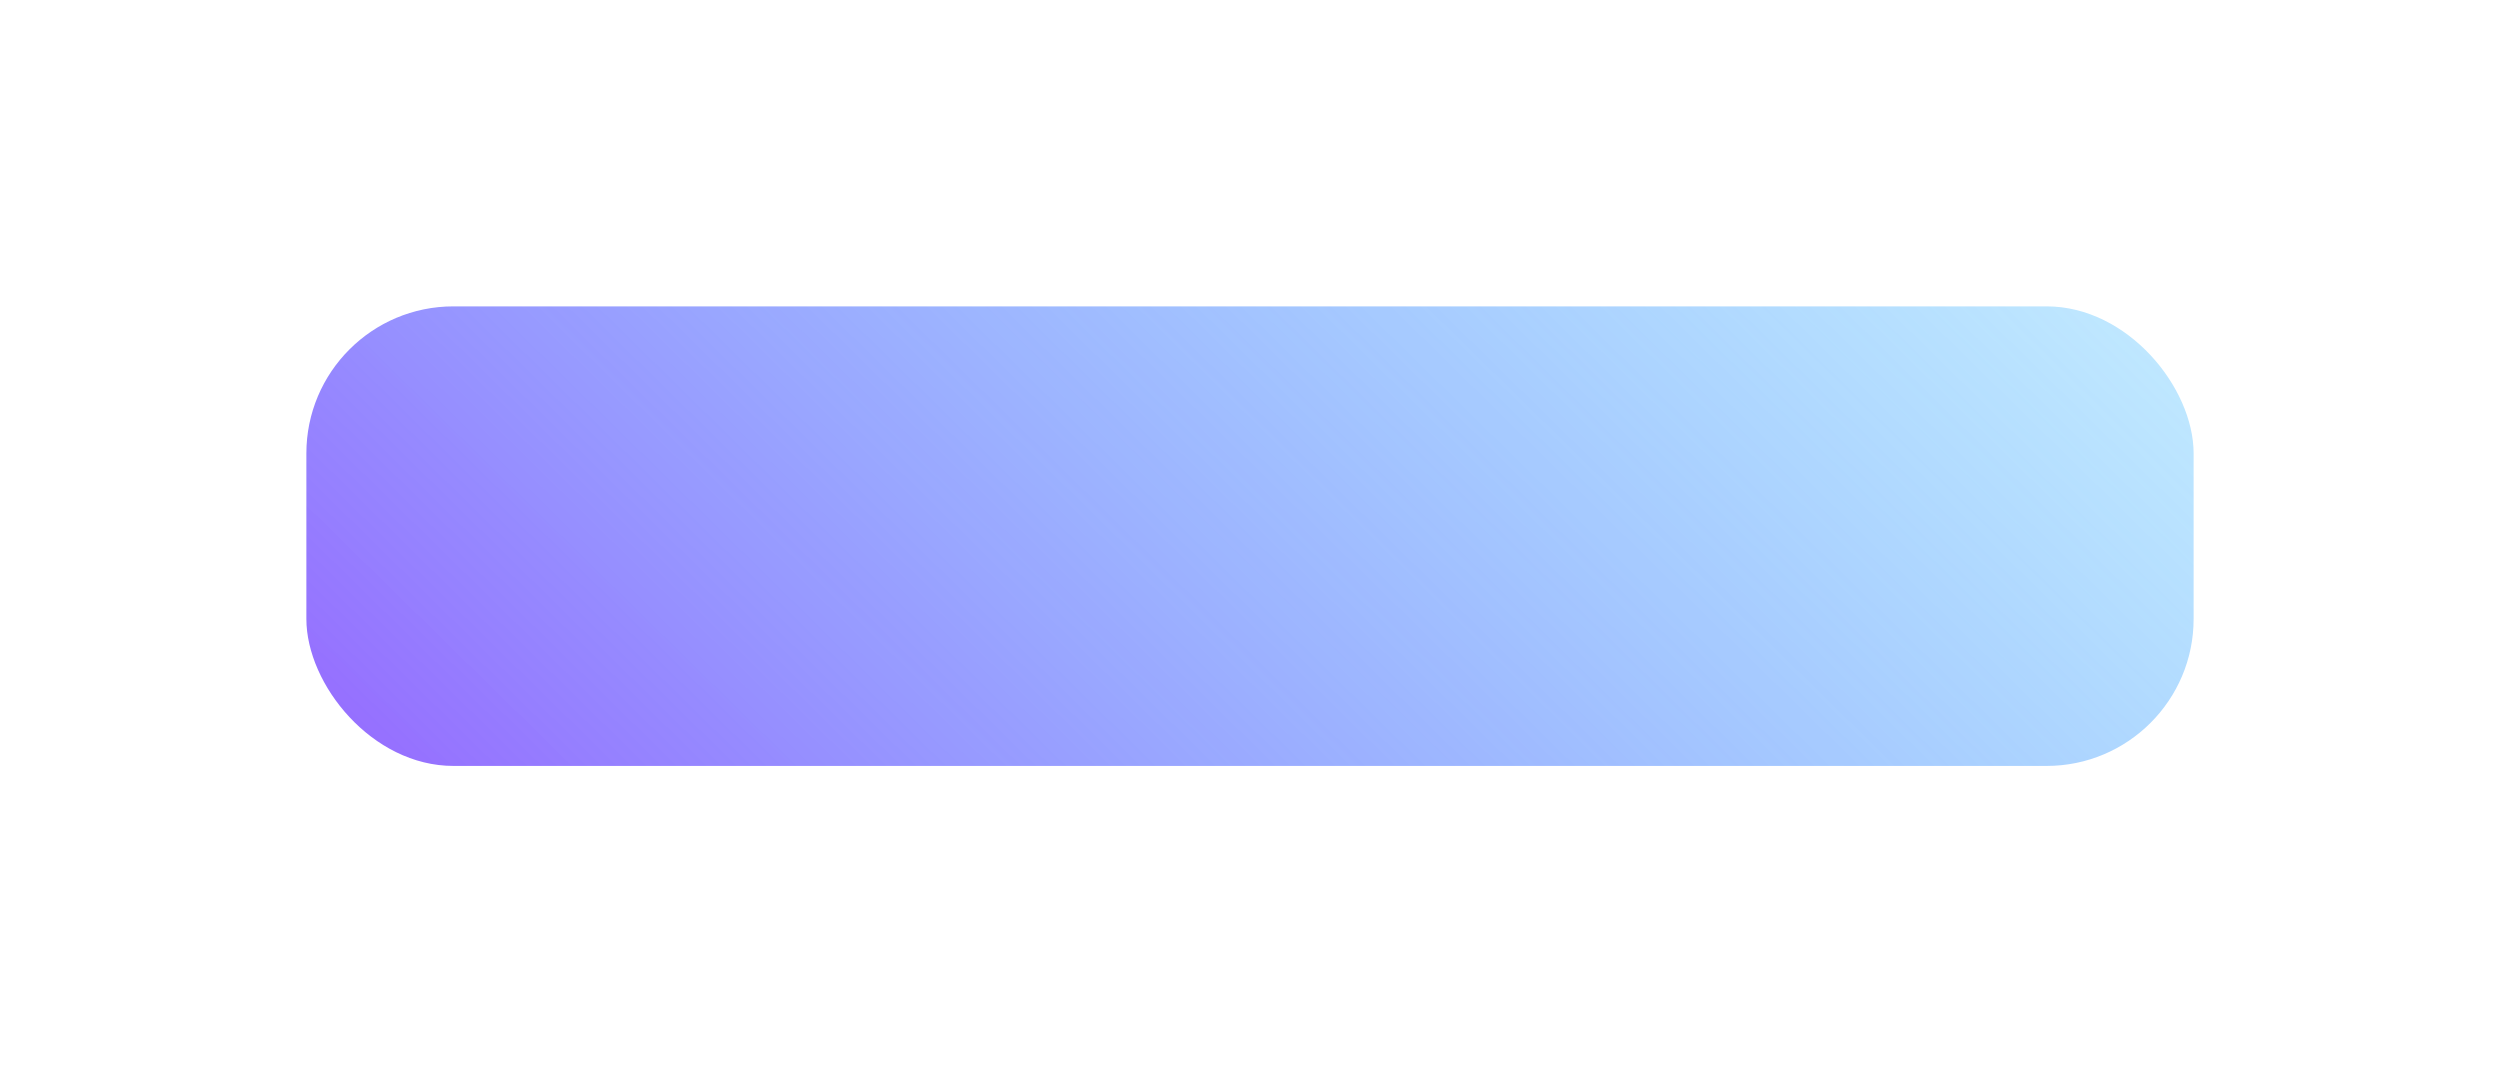<?xml version="1.0" encoding="UTF-8"?> <svg xmlns="http://www.w3.org/2000/svg" width="408" height="175" viewBox="0 0 408 175" fill="none"> <g filter="url(#filter0_f_71_26623)"> <rect x="50" y="50" width="308" height="75" rx="24" fill="url(#paint0_linear_71_26623)"></rect> </g> <defs> <filter id="filter0_f_71_26623" x="0" y="0" width="408" height="175" filterUnits="userSpaceOnUse" color-interpolation-filters="sRGB"> <feFlood flood-opacity="0" result="BackgroundImageFix"></feFlood> <feBlend mode="normal" in="SourceGraphic" in2="BackgroundImageFix" result="shape"></feBlend> <feGaussianBlur stdDeviation="25" result="effect1_foregroundBlur_71_26623"></feGaussianBlur> </filter> <linearGradient id="paint0_linear_71_26623" x1="-10.5" y1="125" x2="313.27" y2="-205.292" gradientUnits="userSpaceOnUse"> <stop stop-color="#9A4AFF"></stop> <stop offset="0.943" stop-color="#00E0FF" stop-opacity="0"></stop> <stop offset="1" stop-color="#259299" stop-opacity="0"></stop> </linearGradient> </defs> </svg> 